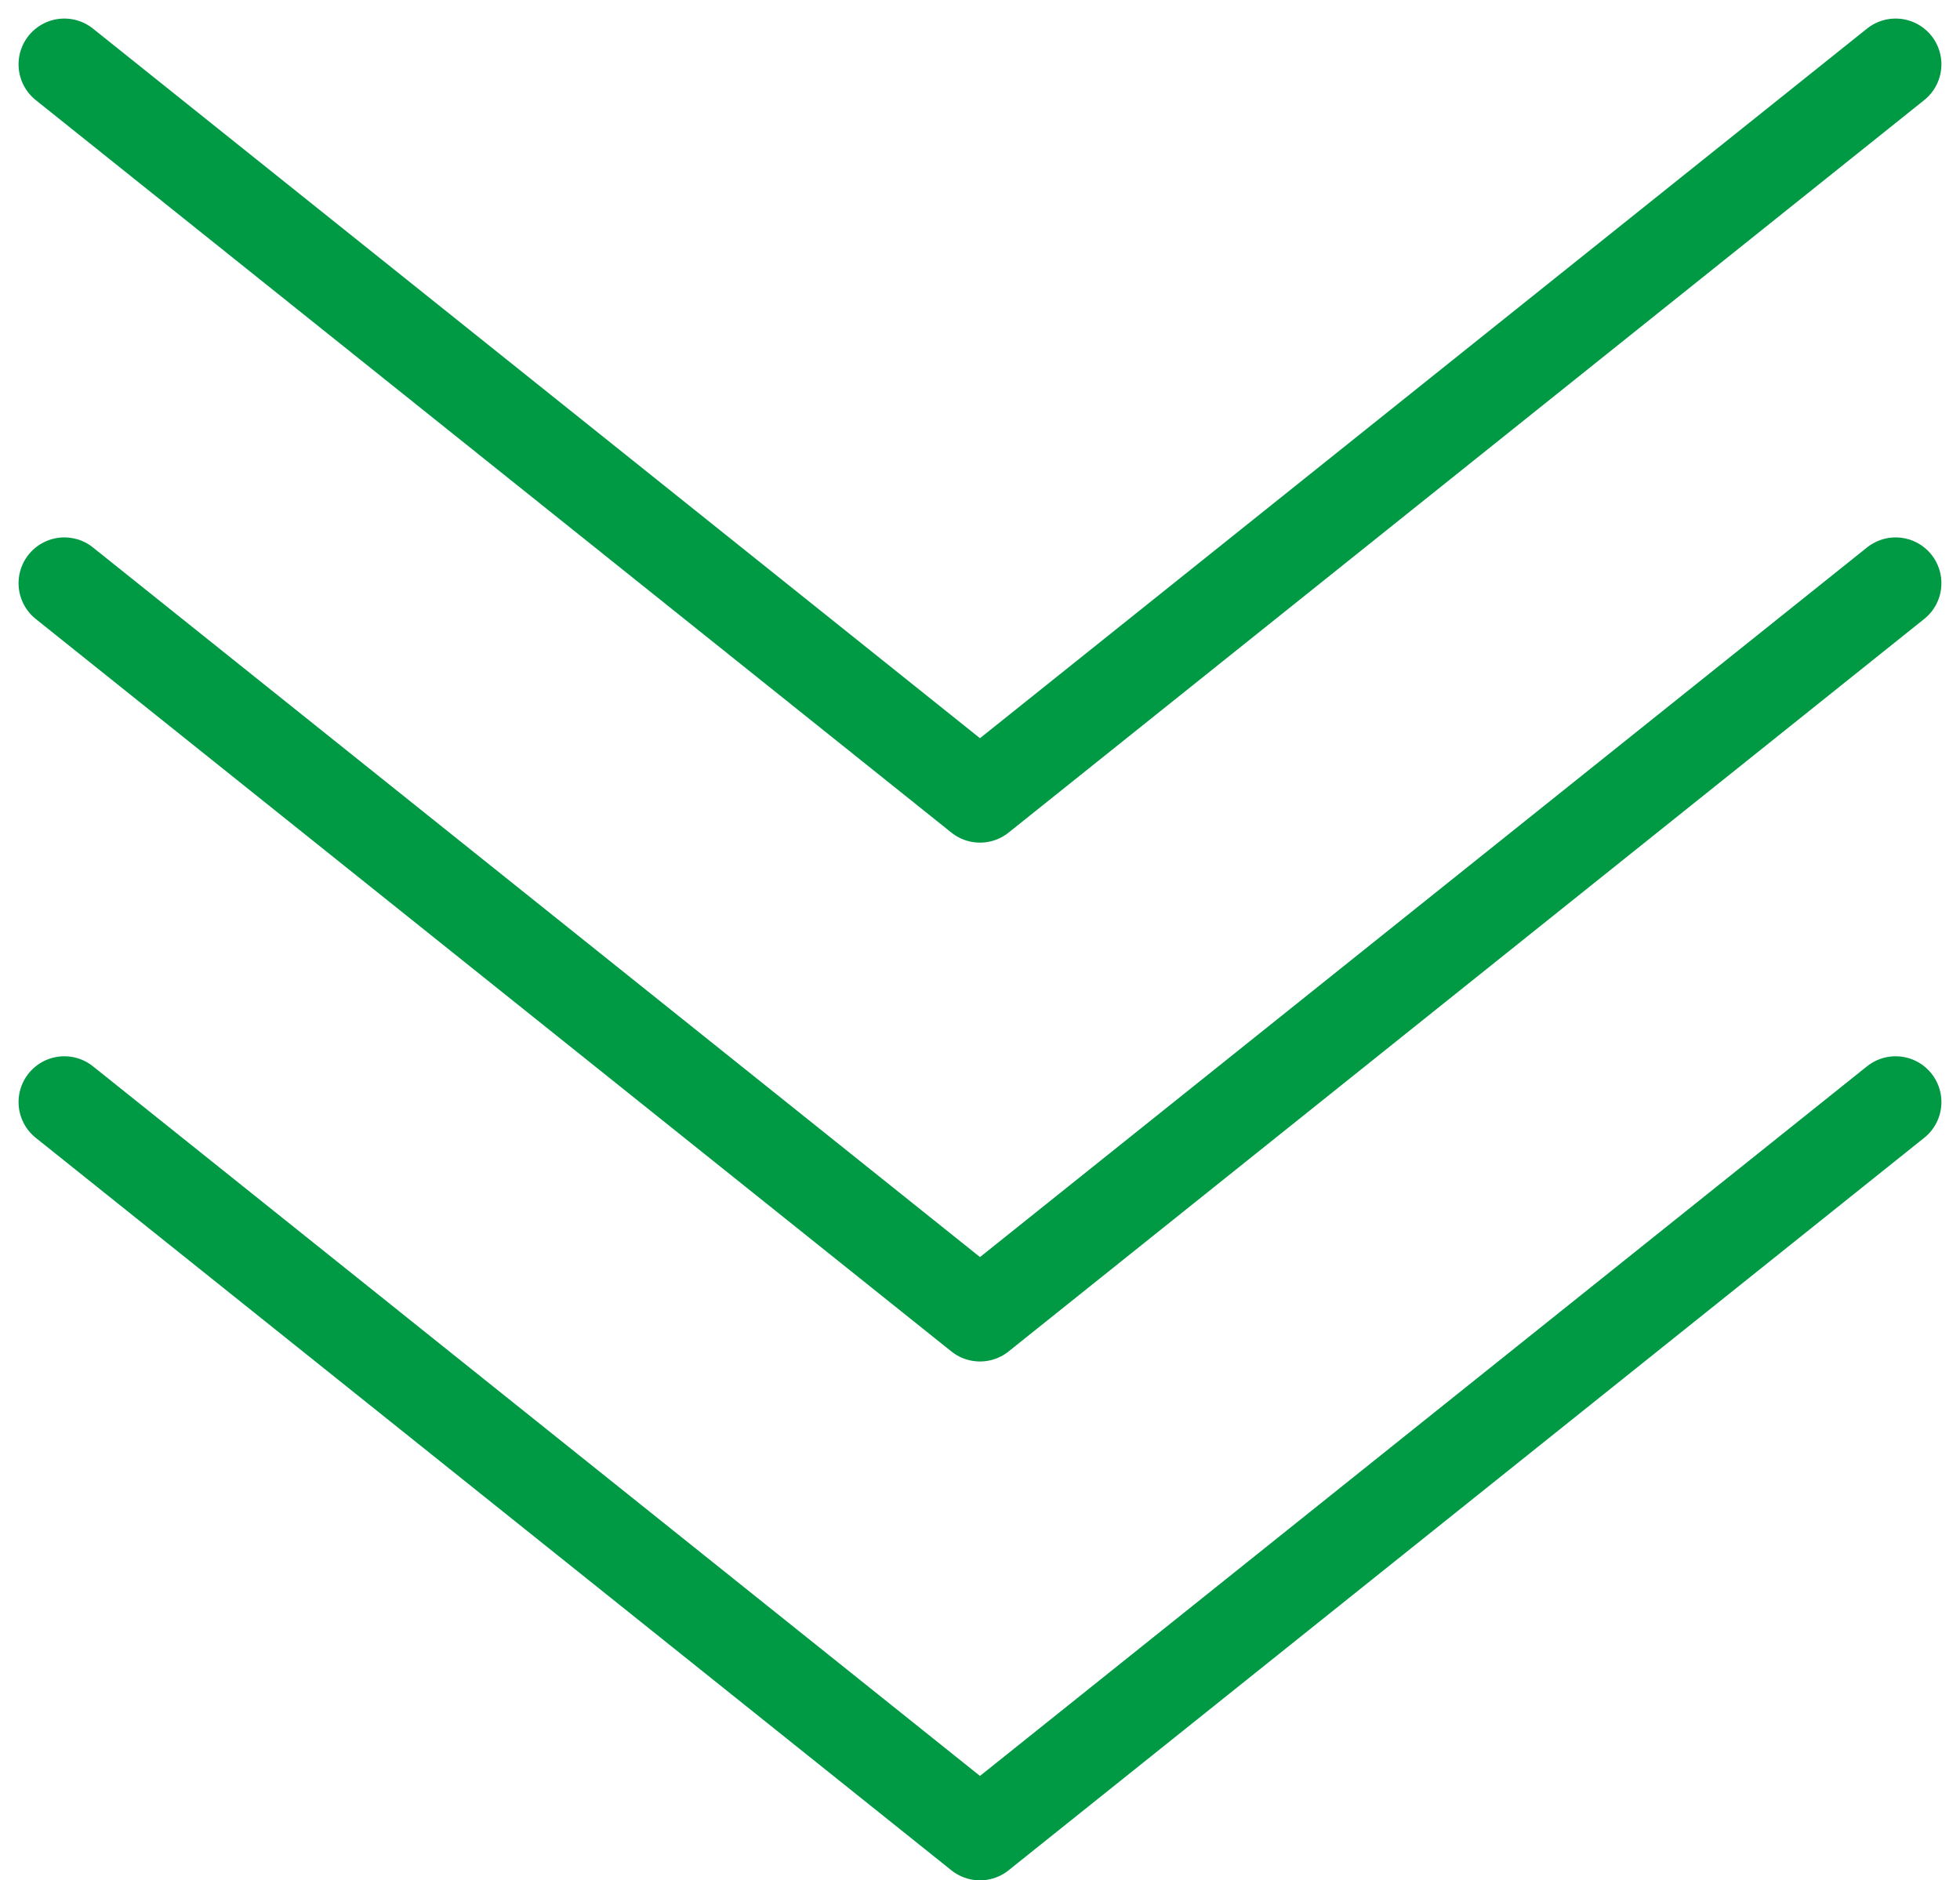 <svg xmlns="http://www.w3.org/2000/svg" width="64.217" height="61.609"><g data-name="グループ 27716" fill="none" stroke="#094" stroke-linecap="round" stroke-linejoin="round" stroke-width="3"><path data-name="パス 15173" d="m2.108 19.108 30 24 30-24"/><path data-name="パス 15177" d="m2.108 36.108 30 24 30-24"/><path data-name="パス 15174" d="m2.108 2.108 30 24 30-24"/></g></svg>
